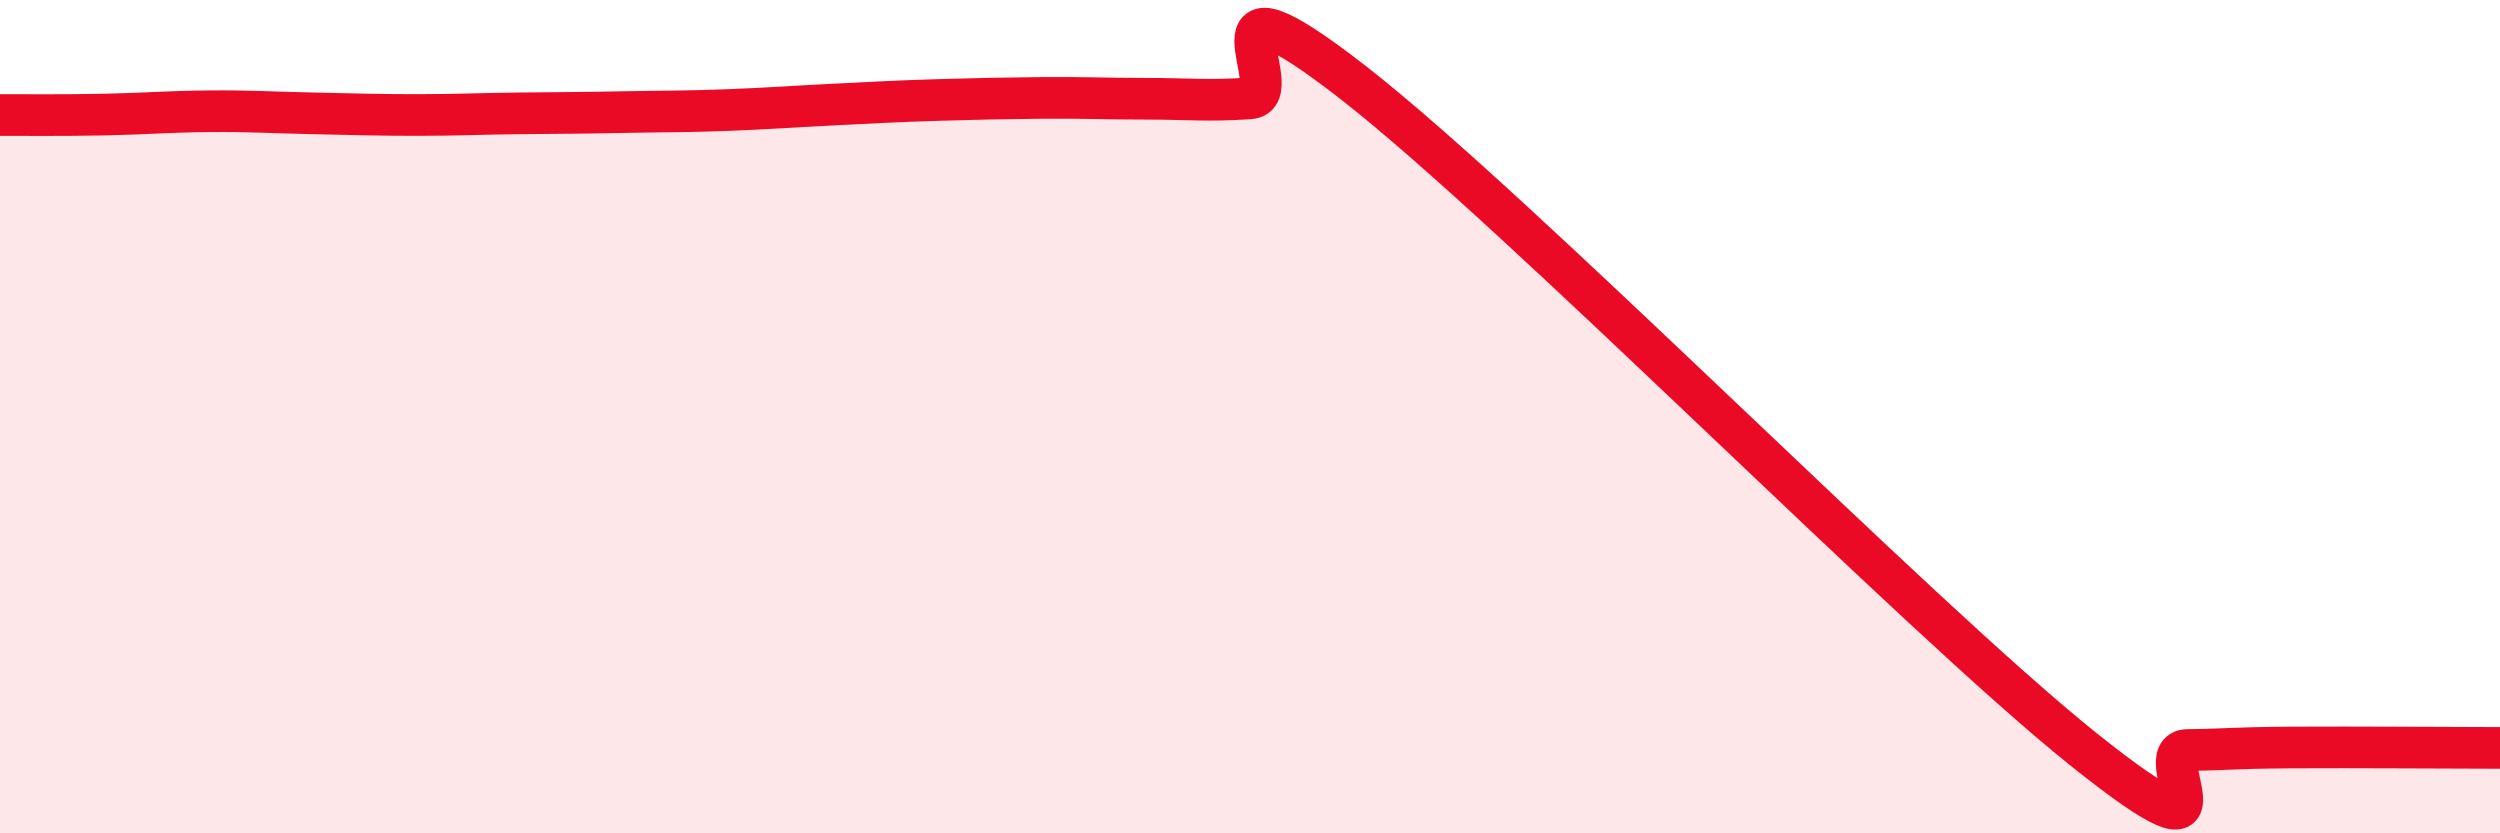 
    <svg width="60" height="20" viewBox="0 0 60 20" xmlns="http://www.w3.org/2000/svg">
      <path
        d="M 0,2.76 C 0.5,2.76 1.5,2.77 2.5,2.75 C 3.5,2.73 4,2.68 5,2.67 C 6,2.66 6.5,2.7 7.5,2.72 C 8.5,2.74 9,2.76 10,2.76 C 11,2.76 11.5,2.73 12.5,2.72 C 13.5,2.71 14,2.71 15,2.69 C 16,2.67 16.5,2.68 17.5,2.64 C 18.5,2.6 19,2.56 20,2.51 C 21,2.46 21.5,2.43 22.5,2.4 C 23.5,2.37 24,2.36 25,2.35 C 26,2.34 26.5,2.37 27.5,2.37 C 28.5,2.37 29,2.43 30,2.36 C 31,2.29 28.5,-1.12 32.5,2 C 36.5,5.12 46,14.78 50,17.98 C 54,21.18 51.5,18.01 52.5,18 C 53.5,17.99 53.5,17.95 55,17.94 C 56.5,17.93 59,17.95 60,17.95L60 20L0 20Z"
        fill="#EB0A25"
        opacity="0.1"
        stroke-linecap="round"
        stroke-linejoin="round"
      />
      <path
        d="M 0,2.76 C 0.5,2.76 1.5,2.77 2.5,2.75 C 3.5,2.73 4,2.68 5,2.67 C 6,2.66 6.5,2.7 7.5,2.72 C 8.5,2.74 9,2.76 10,2.76 C 11,2.76 11.5,2.73 12.5,2.72 C 13.5,2.71 14,2.71 15,2.69 C 16,2.67 16.5,2.68 17.5,2.64 C 18.5,2.6 19,2.56 20,2.51 C 21,2.46 21.5,2.43 22.5,2.4 C 23.5,2.37 24,2.36 25,2.35 C 26,2.34 26.5,2.37 27.5,2.37 C 28.5,2.37 29,2.43 30,2.36 C 31,2.29 28.5,-1.12 32.5,2 C 36.5,5.12 46,14.78 50,17.98 C 54,21.18 51.5,18.01 52.5,18 C 53.5,17.99 53.5,17.95 55,17.94 C 56.5,17.93 59,17.95 60,17.95"
        stroke="#EB0A25"
        stroke-width="1"
        fill="none"
        stroke-linecap="round"
        stroke-linejoin="round"
      />
    </svg>
  